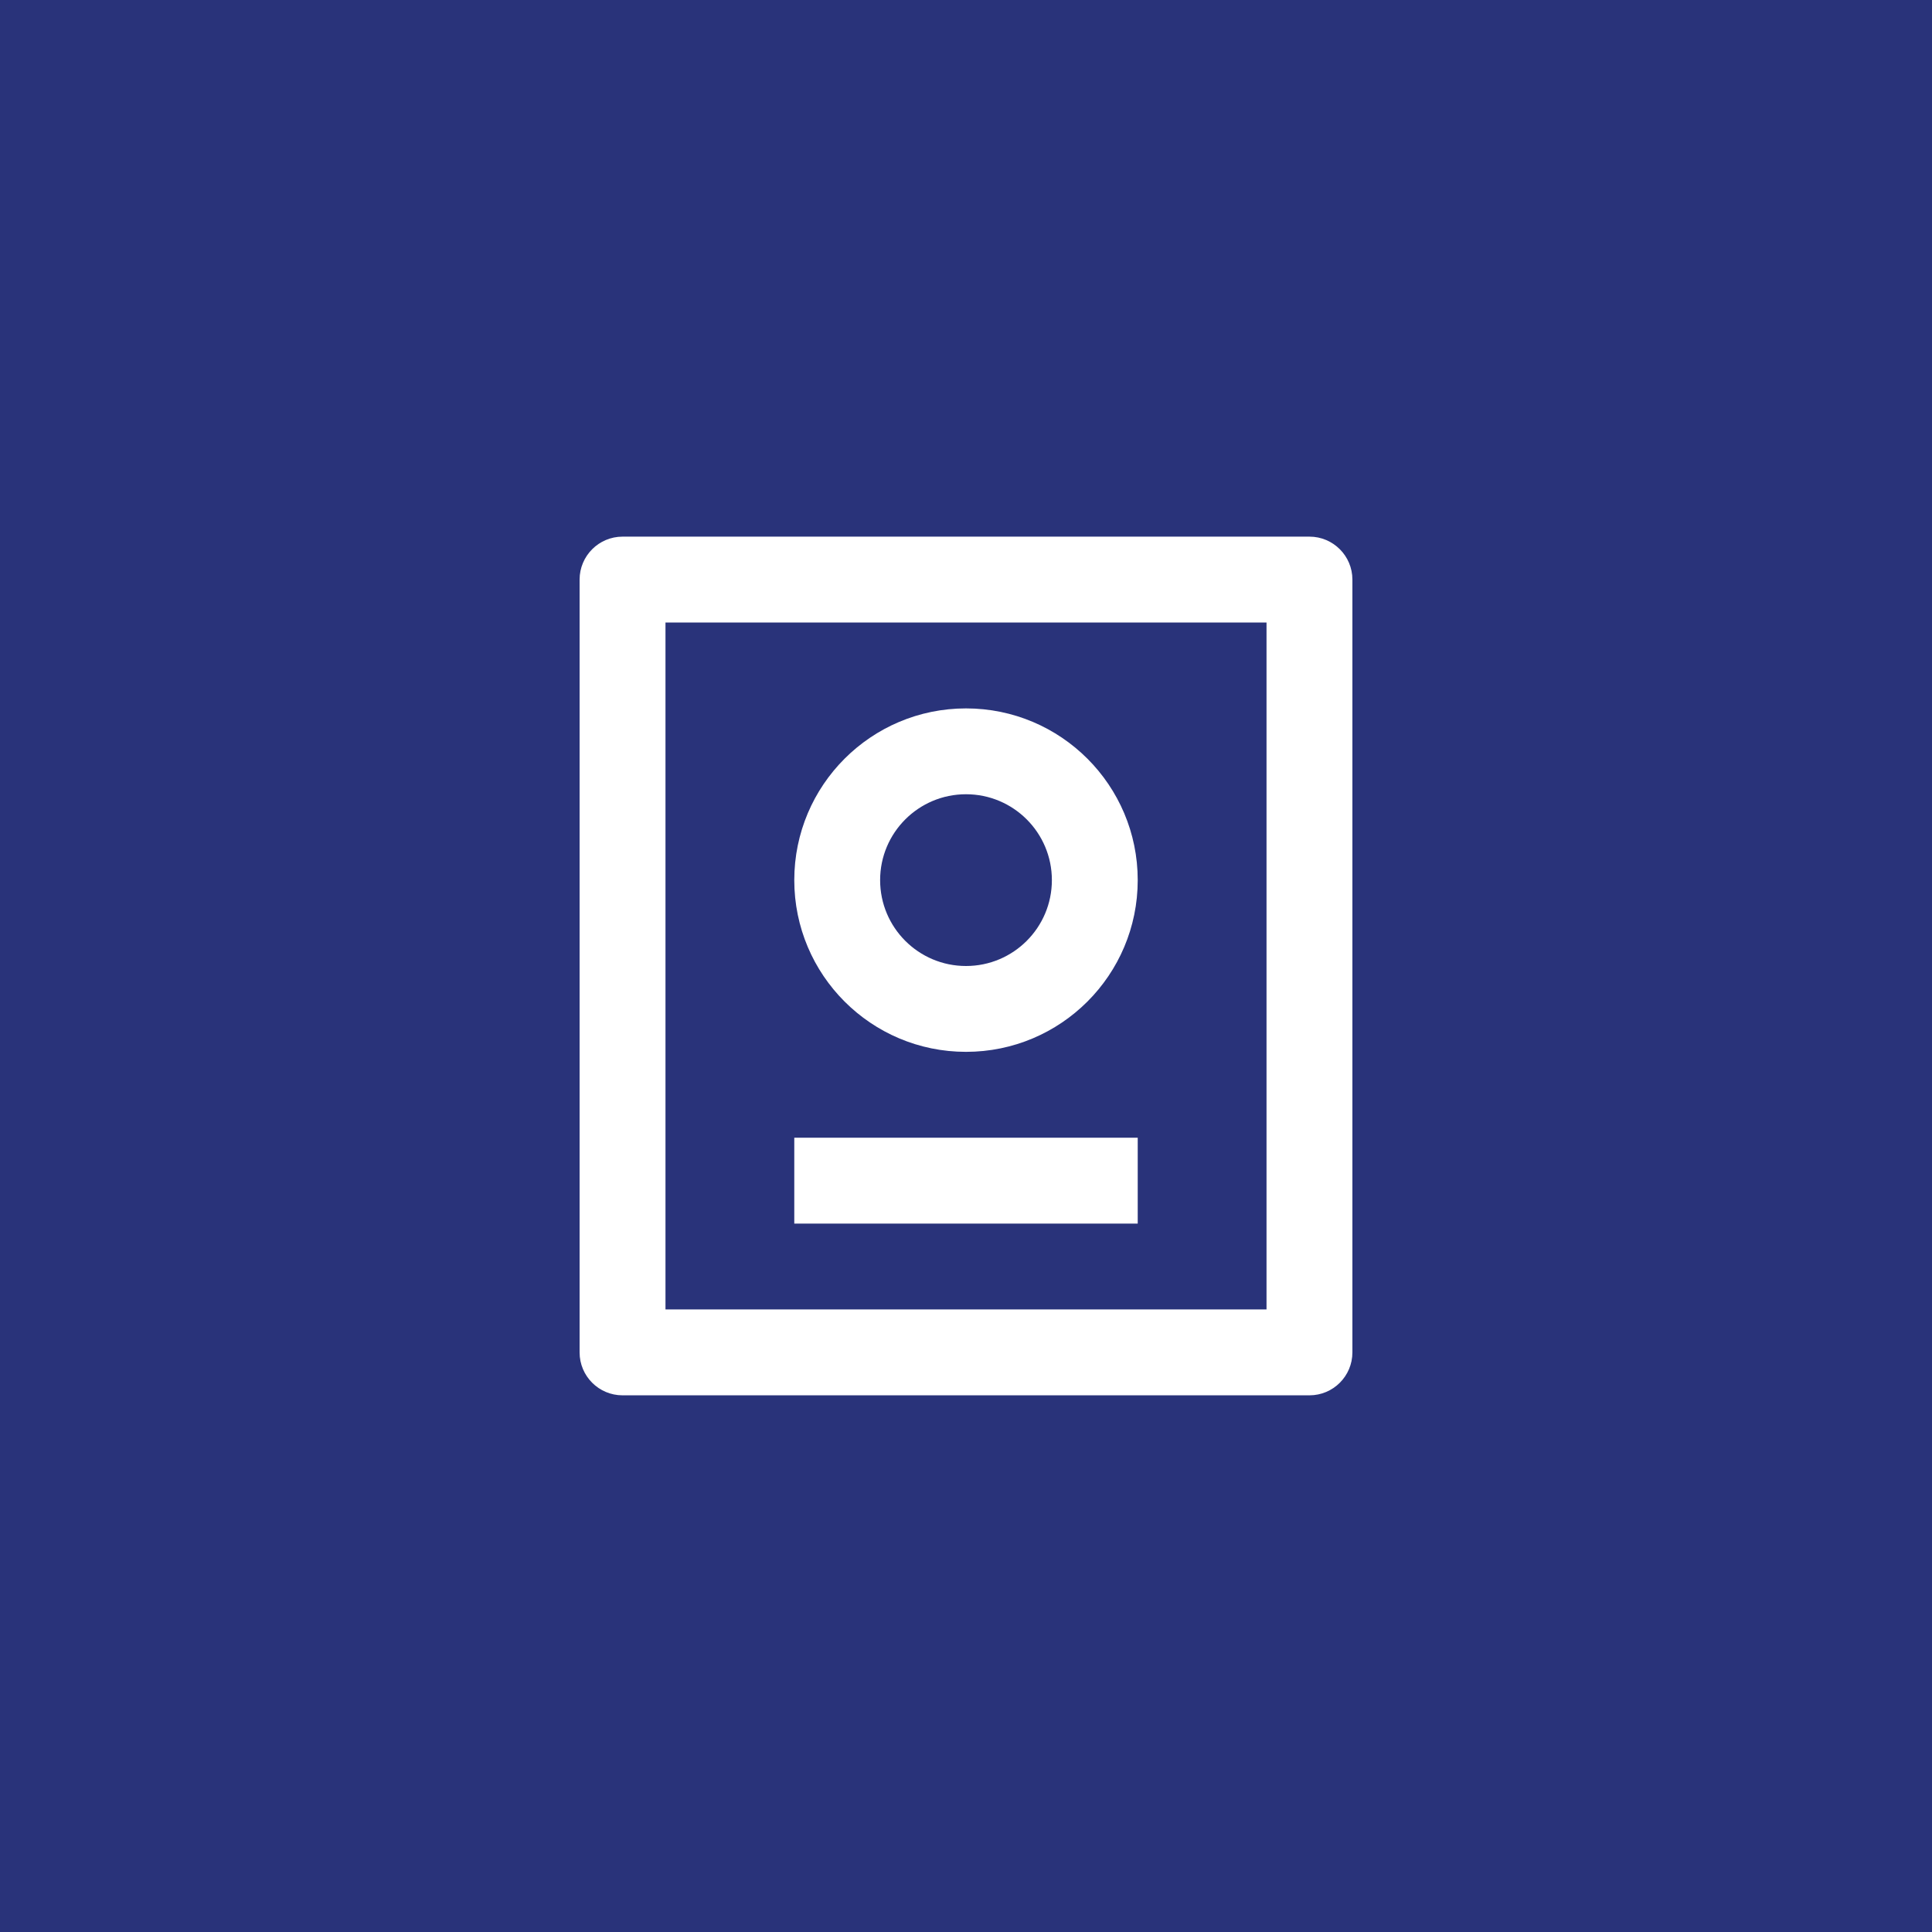 <svg xmlns="http://www.w3.org/2000/svg" width="60" height="60" viewBox="0 0 60 60" fill="none"><rect width="60" height="60" fill="#29337A"></rect><path d="M40.667 16.666C41.403 16.666 42 17.264 42 18V42C42 42.736 41.403 43.333 40.667 43.333H19.333C18.597 43.333 18 42.736 18 42V18C18 17.264 18.597 16.666 19.333 16.666H40.667ZM39.333 19.333H20.667V40.666H39.333V19.333ZM35.333 35.333V38H24.667V35.333H35.333ZM30 22C32.946 22 35.333 24.388 35.333 27.333C35.333 30.279 32.946 32.666 30 32.666C27.055 32.666 24.667 30.279 24.667 27.333C24.667 24.388 27.055 22 30 22ZM30 24.666C28.527 24.666 27.333 25.86 27.333 27.333C27.333 28.806 28.527 30 30 30C31.473 30 32.667 28.806 32.667 27.333C32.667 25.86 31.473 24.666 30 24.666Z" fill="white"></path></svg>